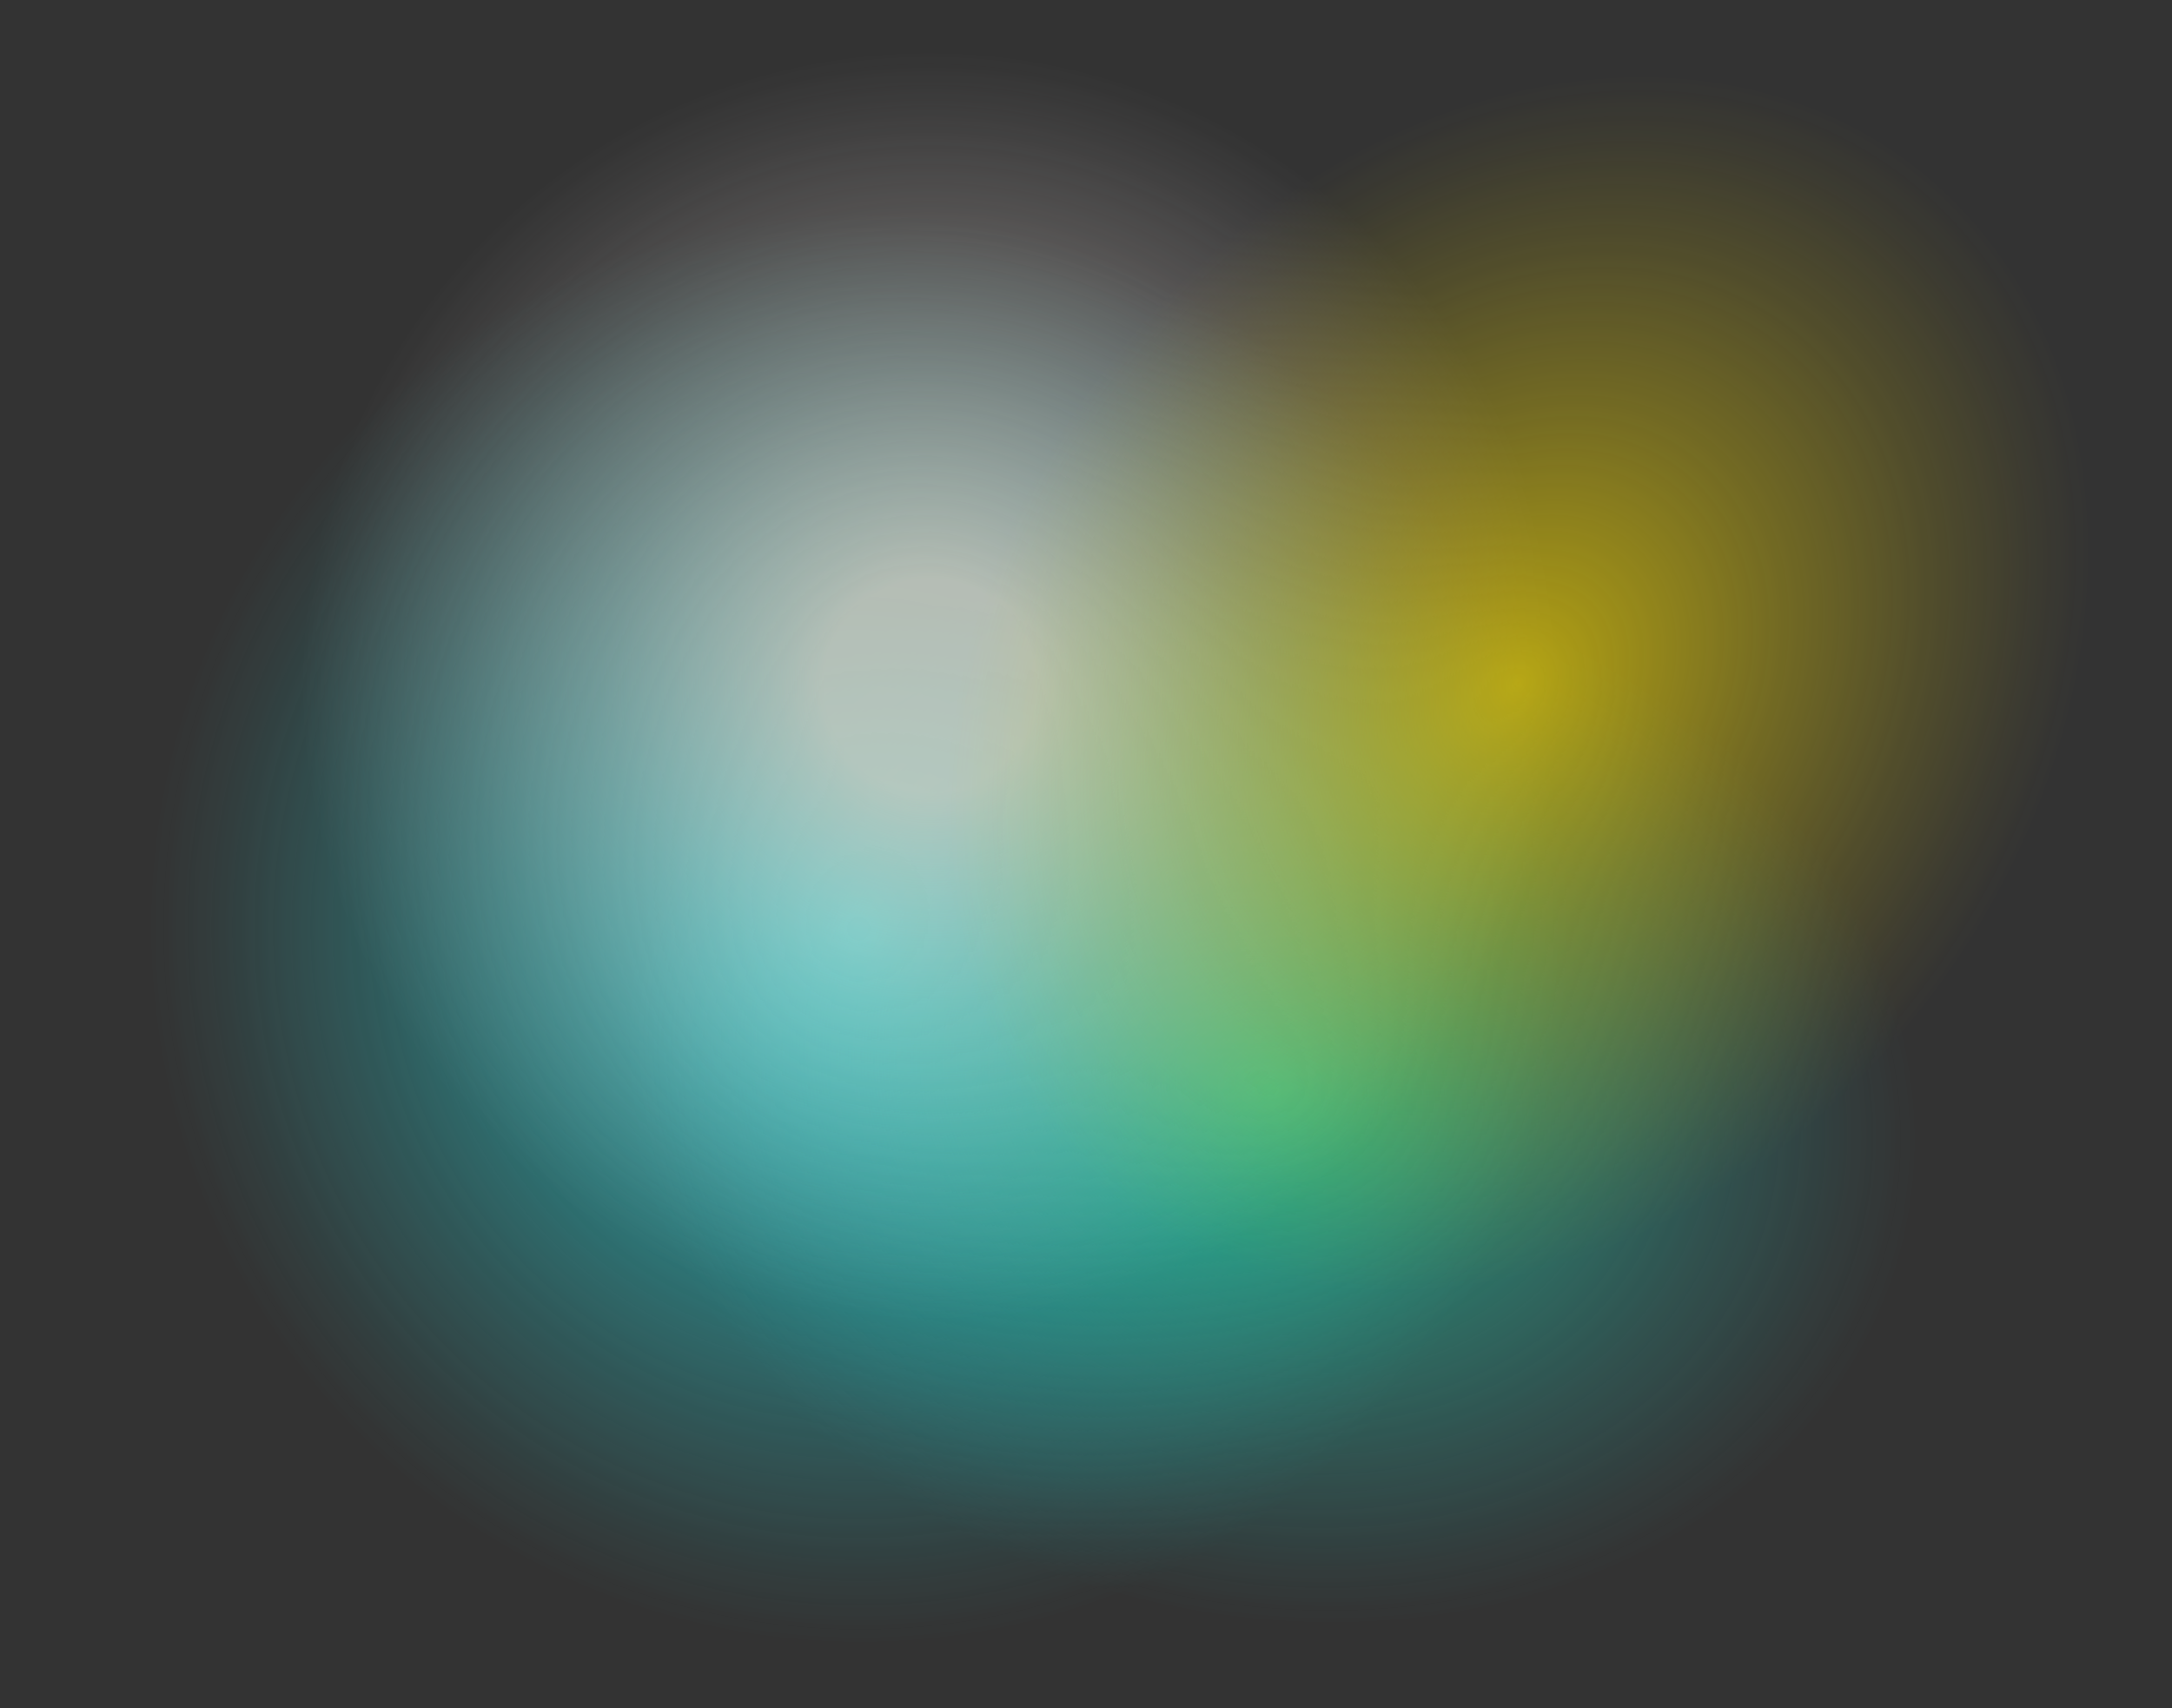 <?xml version="1.0" encoding="UTF-8"?><svg id="Layer_1" xmlns="http://www.w3.org/2000/svg" xmlns:xlink="http://www.w3.org/1999/xlink" viewBox="0 0 2999.84 2359.09"><rect x="0" y="0" width="2999.84" height="2359.09" fill="#333333" stroke="none"/><defs><style>.cls-1{fill:url(#radial-gradient-2);}.cls-1,.cls-2,.cls-3,.cls-4{opacity:.8;}.cls-2{fill:url(#radial-gradient-3);}.cls-3{fill:url(#radial-gradient-4);}.cls-5{fill:url(#radial-gradient);}</style><radialGradient id="radial-gradient" cx="1308.63" cy="1510.44" fx="1308.63" fy="1510.44" r="909.78" gradientTransform="translate(-396.8 -559.81) scale(1.21 1.22)" gradientUnits="userSpaceOnUse"><stop offset="0" stop-color="#23f2f5"/><stop offset=".05" stop-color="#23f2f5" stop-opacity=".94"/><stop offset=".36" stop-color="#23f2f5" stop-opacity=".54"/><stop offset=".62" stop-color="#23f2f5" stop-opacity=".25"/><stop offset=".8" stop-color="#23f2f5" stop-opacity=".07"/><stop offset=".89" stop-color="#23f2f5" stop-opacity="0"/></radialGradient><radialGradient id="radial-gradient-2" cx="1646.58" cy="1867.81" fx="1646.58" fy="1867.81" r="671.39" gradientTransform="translate(4039.93 -976.74) rotate(90) scale(1.51 1.22)" gradientUnits="userSpaceOnUse"><stop offset="0" stop-color="#23f2a5"/><stop offset=".04" stop-color="#23f2a9" stop-opacity=".95"/><stop offset=".36" stop-color="#23f2c9" stop-opacity=".55"/><stop offset=".62" stop-color="#23f2e0" stop-opacity=".25"/><stop offset=".8" stop-color="#23f2ef" stop-opacity=".07"/><stop offset=".89" stop-color="#23f2f5" stop-opacity="0"/></radialGradient><radialGradient id="radial-gradient-3" cx="1427.92" cy="1248.96" fx="1427.92" fy="1248.96" r="806.7" gradientTransform="translate(-441.89 -576.53) scale(1.21 1.22)" gradientUnits="userSpaceOnUse"><stop offset=".15" stop-color="#fff5e7"/><stop offset=".21" stop-color="#fff5e8" stop-opacity=".9"/><stop offset=".46" stop-color="#fff5ef" stop-opacity=".52"/><stop offset=".67" stop-color="#fff5f3" stop-opacity=".24"/><stop offset=".82" stop-color="#fff5f6" stop-opacity=".07"/><stop offset=".89" stop-color="#fff5f8" stop-opacity="0"/></radialGradient><radialGradient id="radial-gradient-4" cx="1917.94" cy="766.25" fx="1917.94" fy="766.25" r="831.7" gradientTransform="translate(3026.69 -911.17) rotate(90) scale(.97 1.22)" gradientUnits="userSpaceOnUse"><stop offset="0" stop-color="#ffe300"/><stop offset=".08" stop-color="#ffe300" stop-opacity=".9"/><stop offset=".38" stop-color="#ffe300" stop-opacity=".52"/><stop offset=".63" stop-color="#ffe300" stop-opacity=".24"/><stop offset=".8" stop-color="#ffe300" stop-opacity=".07"/><stop offset=".89" stop-color="#ffe300" stop-opacity="0"/></radialGradient></defs><g class="cls-4"><ellipse class="cls-5" cx="1186.08" cy="1288.77" rx="1167.37" ry="1041.33" transform="translate(-165.03 174.22) rotate(-7.86)"/><ellipse class="cls-1" cx="1753.98" cy="1511.52" rx="768.48" ry="1076.29" transform="translate(-120.85 2870.25) rotate(-76.69)"/><ellipse class="cls-2" cx="1285.27" cy="952.04" rx="1035.11" ry="923.35" transform="translate(-118.07 184.62) rotate(-7.86)"/><ellipse class="cls-3" cx="2088.89" cy="942.22" rx="951.97" ry="852.59" transform="translate(76.52 2038.4) rotate(-52.86)"/></g></svg>